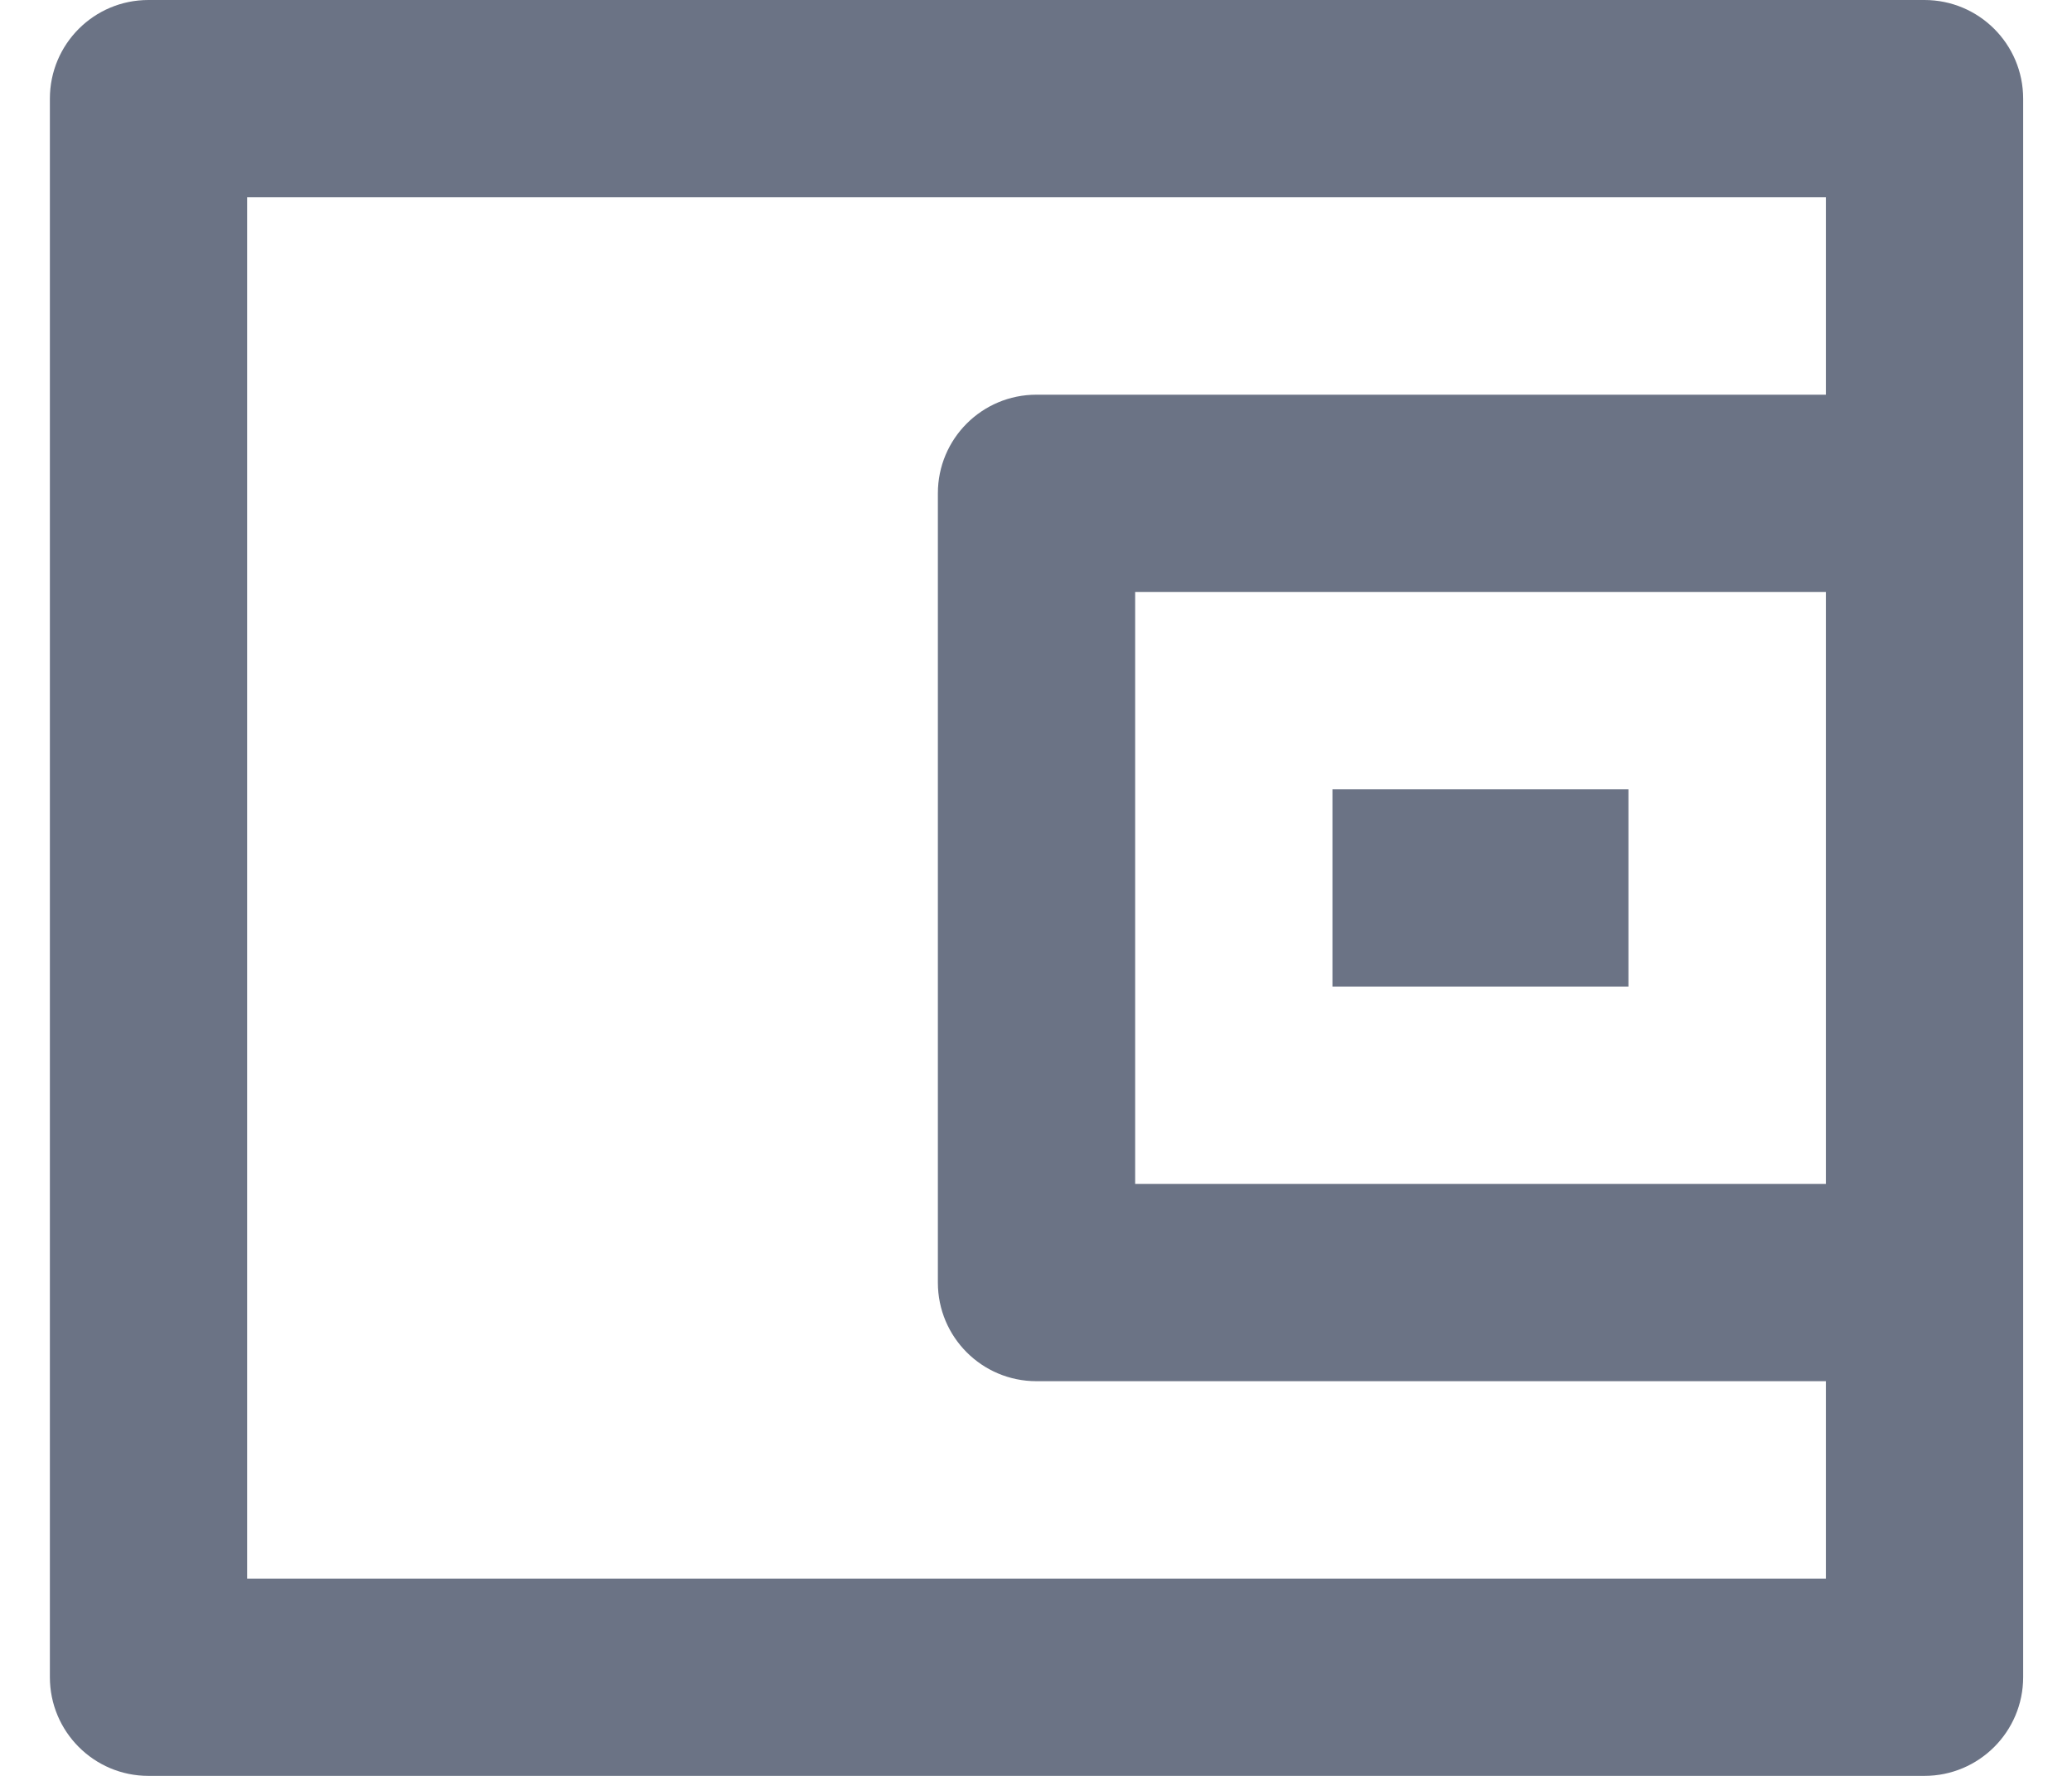 <svg width="14" height="12" viewBox="0 0 14 12" fill="none" xmlns="http://www.w3.org/2000/svg">
<path d="M12.337 2.667V1.333H1.67V10.667H12.337V9.333H7.003C6.635 9.333 6.337 9.035 6.337 8.667V3.333C6.337 2.965 6.635 2.667 7.003 2.667H12.337ZM1.003 0H13.003C13.371 0 13.67 0.298 13.67 0.667V11.333C13.67 11.701 13.371 12 13.003 12H1.003C0.635 12 0.337 11.701 0.337 11.333V0.667C0.337 0.298 0.635 0 1.003 0ZM7.67 4V8H12.337V4H7.67ZM9.003 5.333H11.003V6.667H9.003V5.333Z" fill="#6B7385"/>
</svg>
